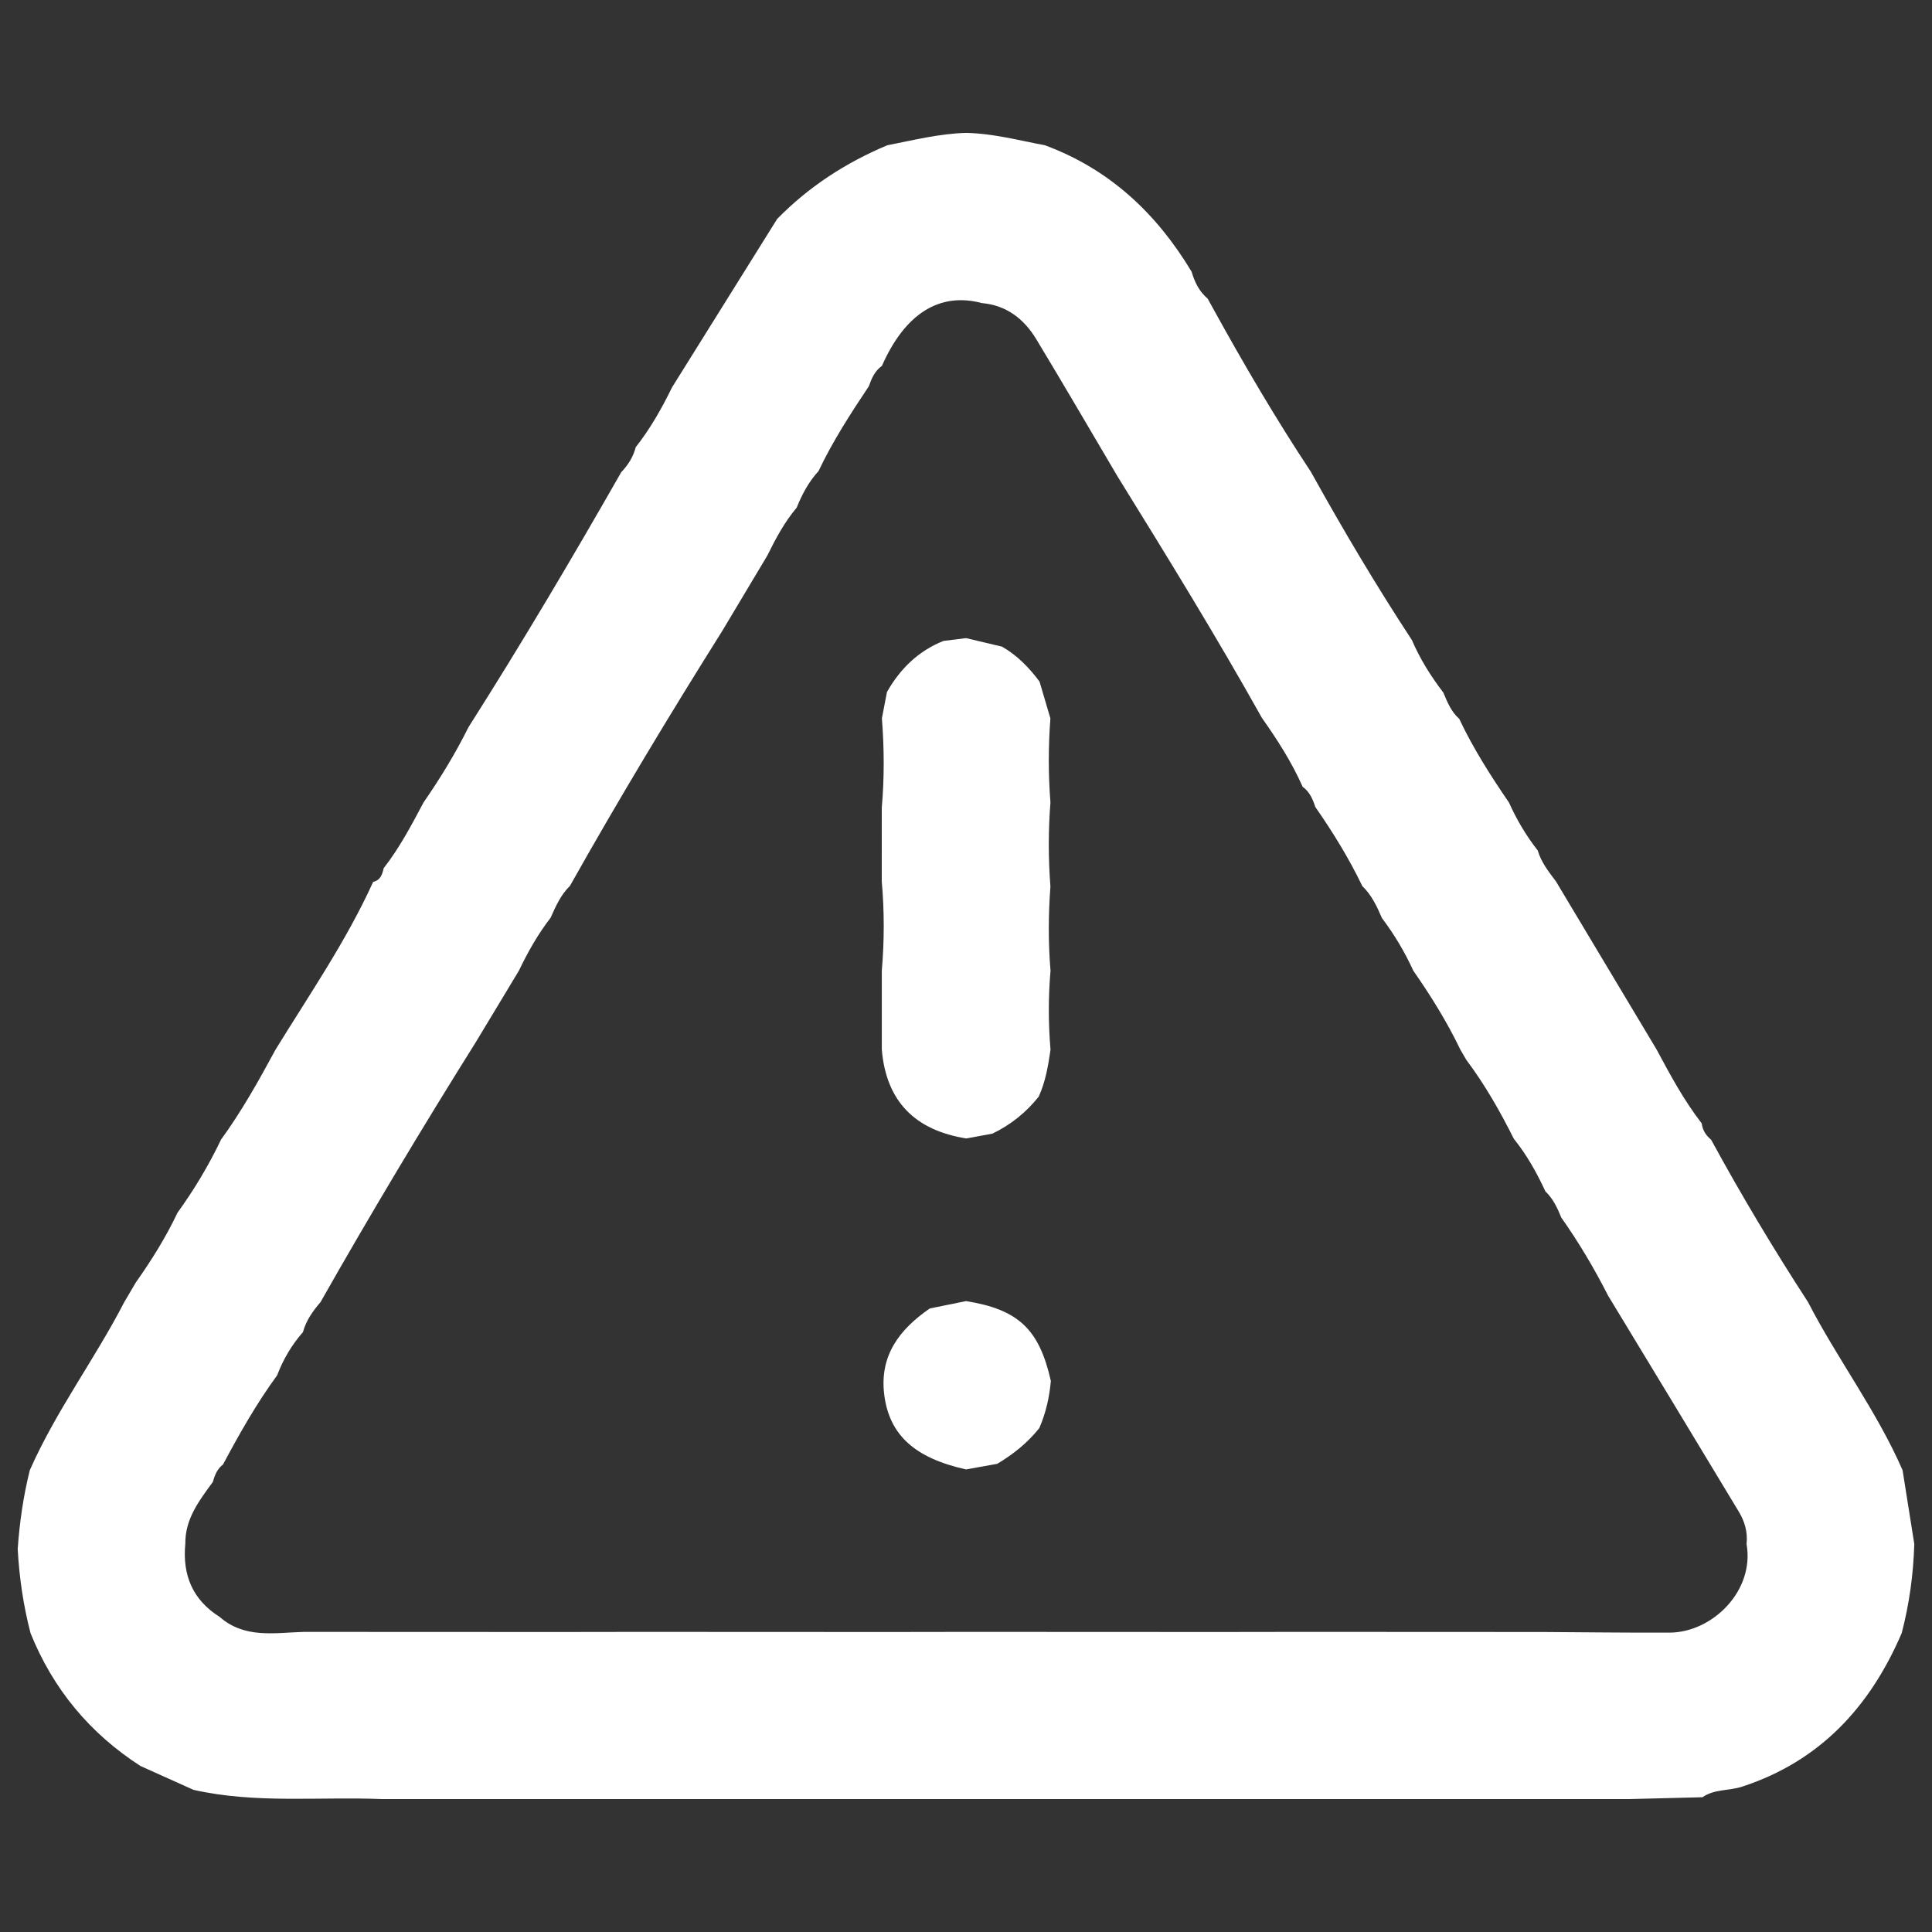 <?xml version="1.0" encoding="utf-8"?>
<!-- Generator: Adobe Illustrator 16.0.0, SVG Export Plug-In . SVG Version: 6.00 Build 0)  -->
<!DOCTYPE svg PUBLIC "-//W3C//DTD SVG 1.1//EN" "http://www.w3.org/Graphics/SVG/1.1/DTD/svg11.dtd">
<svg version="1.1" id="Capa_1" xmlns="http://www.w3.org/2000/svg" xmlns:xlink="http://www.w3.org/1999/xlink" x="0px" y="0px"
	 width="126px" height="126px" viewBox="0 0 126 126" enable-background="new 0 0 126 126" xml:space="preserve">
<rect x="0" y="0" width="126" height="126" fill="#333333" stroke="none"/>
<path fill-rule="evenodd" clip-rule="evenodd" fill="#FFFFFF" d="M111.03,117.211c-1.602,0.041-3.203,0.082-4.806,0.121
	c-1.948,0-3.897,0-5.846,0c-1.709,0-3.418,0-5.128,0c-1.833,0-3.668,0-5.503,0c-1.71,0-3.418,0-5.127,0c-1.949,0-3.899,0-5.848,0
	c-1.709,0-3.417,0-5.126,0c-1.835,0-3.67,0-5.505,0c-1.708,0-3.418,0-5.126,0c-1.948,0-3.897,0-5.847,0c-1.708,0-3.418,0-5.127,0
	c-1.834,0-3.668,0-5.503,0c-1.709,0-3.418,0-5.127,0c-1.949,0-3.898,0-5.847,0c-1.709,0-3.418,0-5.127,0c-1.834,0-3.669,0-5.503,0
	c-4.106-0.168-8.243,0.313-12.312-0.602c-1.154-0.52-2.307-1.037-3.462-1.557c-3.303-2.131-5.698-5.014-7.168-8.662
	c-0.469-1.801-0.736-3.629-0.837-5.484c0.12-1.736,0.367-3.453,0.789-5.145c1.703-3.855,4.238-7.24,6.166-10.971
	c0.251-0.428,0.503-0.855,0.755-1.283c1.021-1.443,1.955-2.939,2.713-4.541c1.083-1.494,2.026-3.074,2.826-4.74l-0.026,0.027
	c1.365-1.869,2.491-3.881,3.587-5.912c2.213-3.6,4.615-7.083,6.371-10.948c0.479-0.106,0.596-0.492,0.688-0.896
	c1.036-1.326,1.814-2.809,2.6-4.286c1.086-1.569,2.079-3.195,2.929-4.906c3.469-5.457,6.761-11.021,9.965-16.635
	c0.45-0.464,0.781-0.998,0.943-1.628c0.95-1.205,1.699-2.531,2.37-3.905c2.284-3.66,4.569-7.319,6.853-10.978
	c2.057-2.104,4.475-3.669,7.18-4.806c1.702-0.331,3.388-0.76,5.134-0.807c1.755,0.031,3.443,0.487,5.152,0.808
	c4.213,1.557,7.281,4.444,9.563,8.243c0.198,0.673,0.491,1.29,1.044,1.753c0.119,0.212,0.236,0.424,0.353,0.637
	c1.999,3.632,4.095,7.206,6.384,10.665c2.069,3.73,4.243,7.399,6.585,10.967c0.528,1.233,1.236,2.362,2.05,3.425
	c0.261,0.625,0.516,1.253,1.039,1.717c0.906,1.923,2.046,3.708,3.245,5.46c0.5,1.117,1.121,2.162,1.876,3.126
	c0.225,0.774,0.716,1.389,1.188,2.017c2.188,3.653,4.375,7.307,6.562,10.961c0.89,1.662,1.783,3.322,2.944,4.82
	c0.051,0.443,0.274,0.785,0.612,1.063c1.966,3.613,4.079,7.139,6.318,10.588c1.924,3.73,4.484,7.102,6.168,10.967
	c0.255,1.605,0.509,3.209,0.764,4.813c-0.059,1.967-0.324,3.908-0.822,5.814c-2.064,4.797-5.313,8.346-10.408,10.01
	C112.76,116.801,111.805,116.668,111.03,117.211z M18.075,89.693c-1.345,1.838-2.462,3.813-3.531,5.818
	c-0.378,0.285-0.542,0.695-0.659,1.133c-0.891,1.217-1.82,2.414-1.799,4.037c-0.198,2.033,0.473,3.658,2.239,4.77
	c1.626,1.426,3.578,1.035,5.468,0.977c1.72,0,3.438,0.002,5.156,0.002c1.825,0,3.65,0.002,5.476,0.002
	c1.832,0.002,3.666,0.002,5.498,0.004c1.826-0.004,3.65-0.006,5.476-0.008c1.719,0,3.438,0.002,5.156,0.002
	c1.824,0,3.65,0.002,5.474,0.002c1.833,0.002,3.666,0.002,5.499,0.004c1.825-0.004,3.649-0.006,5.475-0.008
	c1.719,0,3.437,0.002,5.155,0.002c1.826,0,3.651,0.002,5.476,0.002c1.833,0.002,3.666,0.002,5.499,0.004
	c1.824-0.004,3.649-0.006,5.476-0.008c1.718,0,3.436,0.002,5.155,0.002c1.825,0,3.649,0.002,5.475,0.002
	c1.832,0.002,3.666,0.002,5.498,0.004c2.716,0.016,5.432,0.051,8.146,0.041c2.796-0.012,5.56-2.727,5.023-5.777
	c0.085-0.764-0.12-1.473-0.503-2.107c-2.83-4.701-5.679-9.393-8.523-14.086c-0.901-1.77-1.911-3.477-3.059-5.102
	c-0.252-0.627-0.537-1.232-1.036-1.709c-0.563-1.217-1.215-2.383-2.06-3.43c-0.897-1.795-1.888-3.531-3.094-5.141
	c-0.13-0.223-0.26-0.447-0.39-0.668c-0.868-1.811-1.923-3.506-3.069-5.15c-0.558-1.22-1.24-2.366-2.048-3.435
	c-0.325-0.759-0.672-1.5-1.278-2.084c-0.871-1.81-1.92-3.515-3.068-5.162c-0.163-0.51-0.37-0.99-0.825-1.315
	c-0.708-1.604-1.649-3.068-2.657-4.494c-2.985-5.339-6.195-10.545-9.414-15.746c-1.763-2.982-3.504-5.979-5.297-8.945
	c-0.799-1.32-1.939-2.216-3.549-2.359c-2.761-0.732-5.011,0.682-6.519,4.092c-0.464,0.331-0.676,0.823-0.856,1.336
	c-1.192,1.785-2.356,3.584-3.279,5.529c-0.639,0.696-1.075,1.514-1.424,2.383c-0.796,0.943-1.372,2.02-1.912,3.119
	c-0.979,1.637-1.958,3.275-2.937,4.913c-3.438,5.47-6.772,11.004-9.938,16.636c-0.6,0.585-0.931,1.333-1.263,2.081
	c-0.826,1.066-1.485,2.235-2.066,3.449c-0.937,1.553-1.874,3.108-2.811,4.661c-3.497,5.58-6.881,11.229-10.129,16.957
	c-0.501,0.582-0.94,1.197-1.144,1.953C19.024,87.713,18.469,88.654,18.075,89.693z"/>
<path fill-rule="evenodd" clip-rule="evenodd" fill="#FFFFFF" d="M57.515,46.85c0.109-0.573,0.219-1.146,0.33-1.719
	c0.862-1.516,2.044-2.676,3.685-3.331c0.492-0.061,0.983-0.122,1.474-0.183c0.782,0.186,1.565,0.37,2.349,0.556
	c0.992,0.572,1.77,1.373,2.444,2.282c0.235,0.799,0.472,1.598,0.707,2.397c-0.137,1.828-0.141,3.656,0.004,5.484
	c-0.146,1.83-0.14,3.659-0.002,5.489c-0.136,1.827-0.148,3.656,0.007,5.484c-0.149,1.715-0.146,3.432-0.001,5.147
	c-0.15,1.047-0.326,2.088-0.767,3.061c-0.825,1.035-1.831,1.842-3.024,2.416c-0.566,0.104-1.134,0.209-1.7,0.314
	c-3.313-0.527-5.224-2.389-5.512-5.793c0-1.715,0-3.428,0-5.142c0.166-1.945,0.17-3.888-0.003-5.833
	c0.001-1.599,0.001-3.199,0.001-4.797C57.678,50.738,57.667,48.794,57.515,46.85z"/>
<path fill-rule="evenodd" clip-rule="evenodd" fill="#FFFFFF" d="M63.003,84.854c3.408,0.545,4.771,1.828,5.531,5.209
	c-0.095,1.064-0.326,2.092-0.753,3.074c-0.762,0.957-1.699,1.707-2.745,2.33c-0.679,0.123-1.356,0.244-2.034,0.365
	c-3.339-0.742-4.992-2.236-5.331-4.846c-0.333-2.57,0.988-4.285,2.965-5.65C61.425,85.176,62.214,85.014,63.003,84.854z"/>
</svg>
